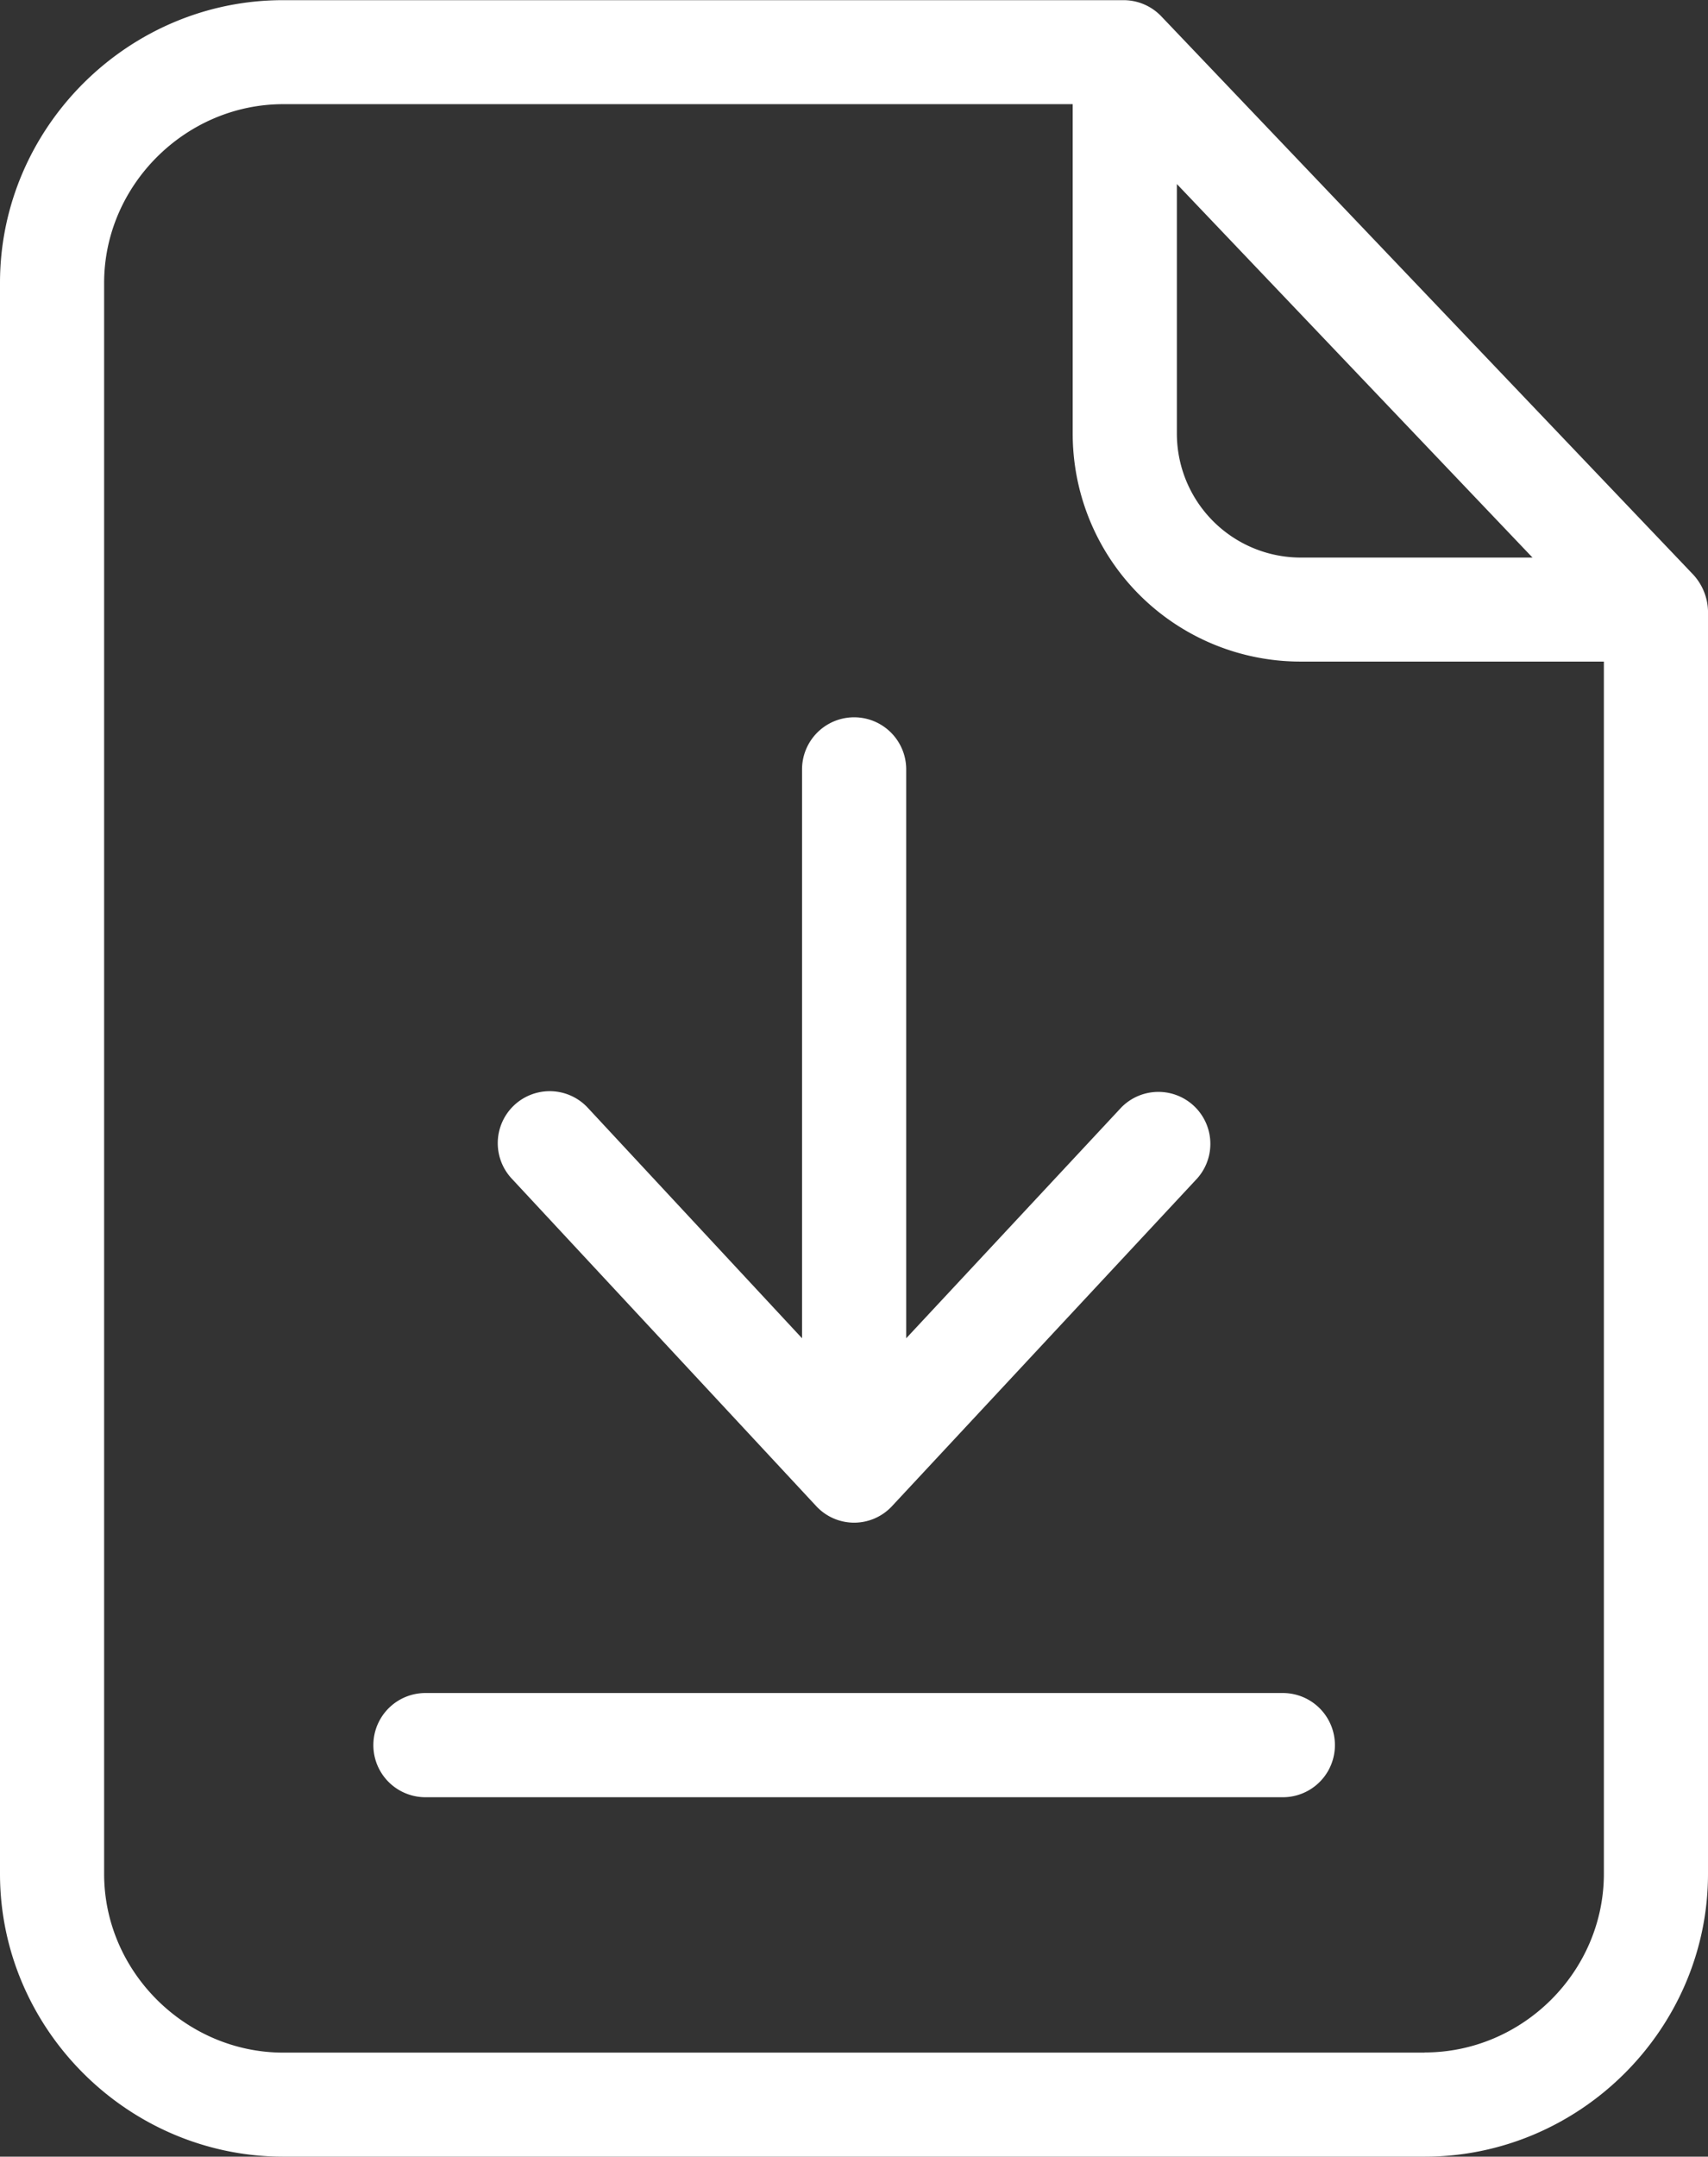 <svg id="Layer_1" data-name="Layer 1" xmlns="http://www.w3.org/2000/svg" viewBox="0 0 405.64 512"><rect x="0" y="0" width="405.64" height="512" fill="#333333" stroke="none"/><defs><style>.cls-1{fill:#fff;}</style></defs><g id="surface1"><path class="cls-1" d="M329.09-6a12.4,12.4,0,0,0-8.9-3.95H120.46C83.6-10,53.18,20.31,53.18,57.16V434.85c0,36.86,30.42,67.16,67.28,67.16H391.54c36.86,0,67.28-30.3,67.28-67.16V135a13.26,13.26,0,0,0-3.59-8.66Zm3.59,39.7,84.46,88.68H362.23A29.45,29.45,0,0,1,332.68,92.9Zm58.86,443.61H120.46c-23.13,0-42.55-19.17-42.55-42.42V57.16c0-23.13,19.3-42.42,42.55-42.42H307.94V92.9a54.1,54.1,0,0,0,54.29,54.17h71.86V434.85C434.09,458.1,414.79,477.27,391.54,477.27Z" transform="translate(-53.18 9.99)"/><path class="cls-1" d="M357.78,391.94H154.22a12.37,12.37,0,1,0,0,24.74H357.91a12.37,12.37,0,1,0-.13-24.74Z" transform="translate(-53.18 9.99)"/><path class="cls-1" d="M247,347.54a12.28,12.28,0,0,0,18.06,0l72.47-77.79a12.34,12.34,0,0,0-18.05-16.82l-51.08,54.79V172.67a12.37,12.37,0,0,0-24.74,0V307.72l-50.95-54.79a12.34,12.34,0,0,0-18.06,16.82Z" transform="translate(-53.18 9.99)"/></g></svg>